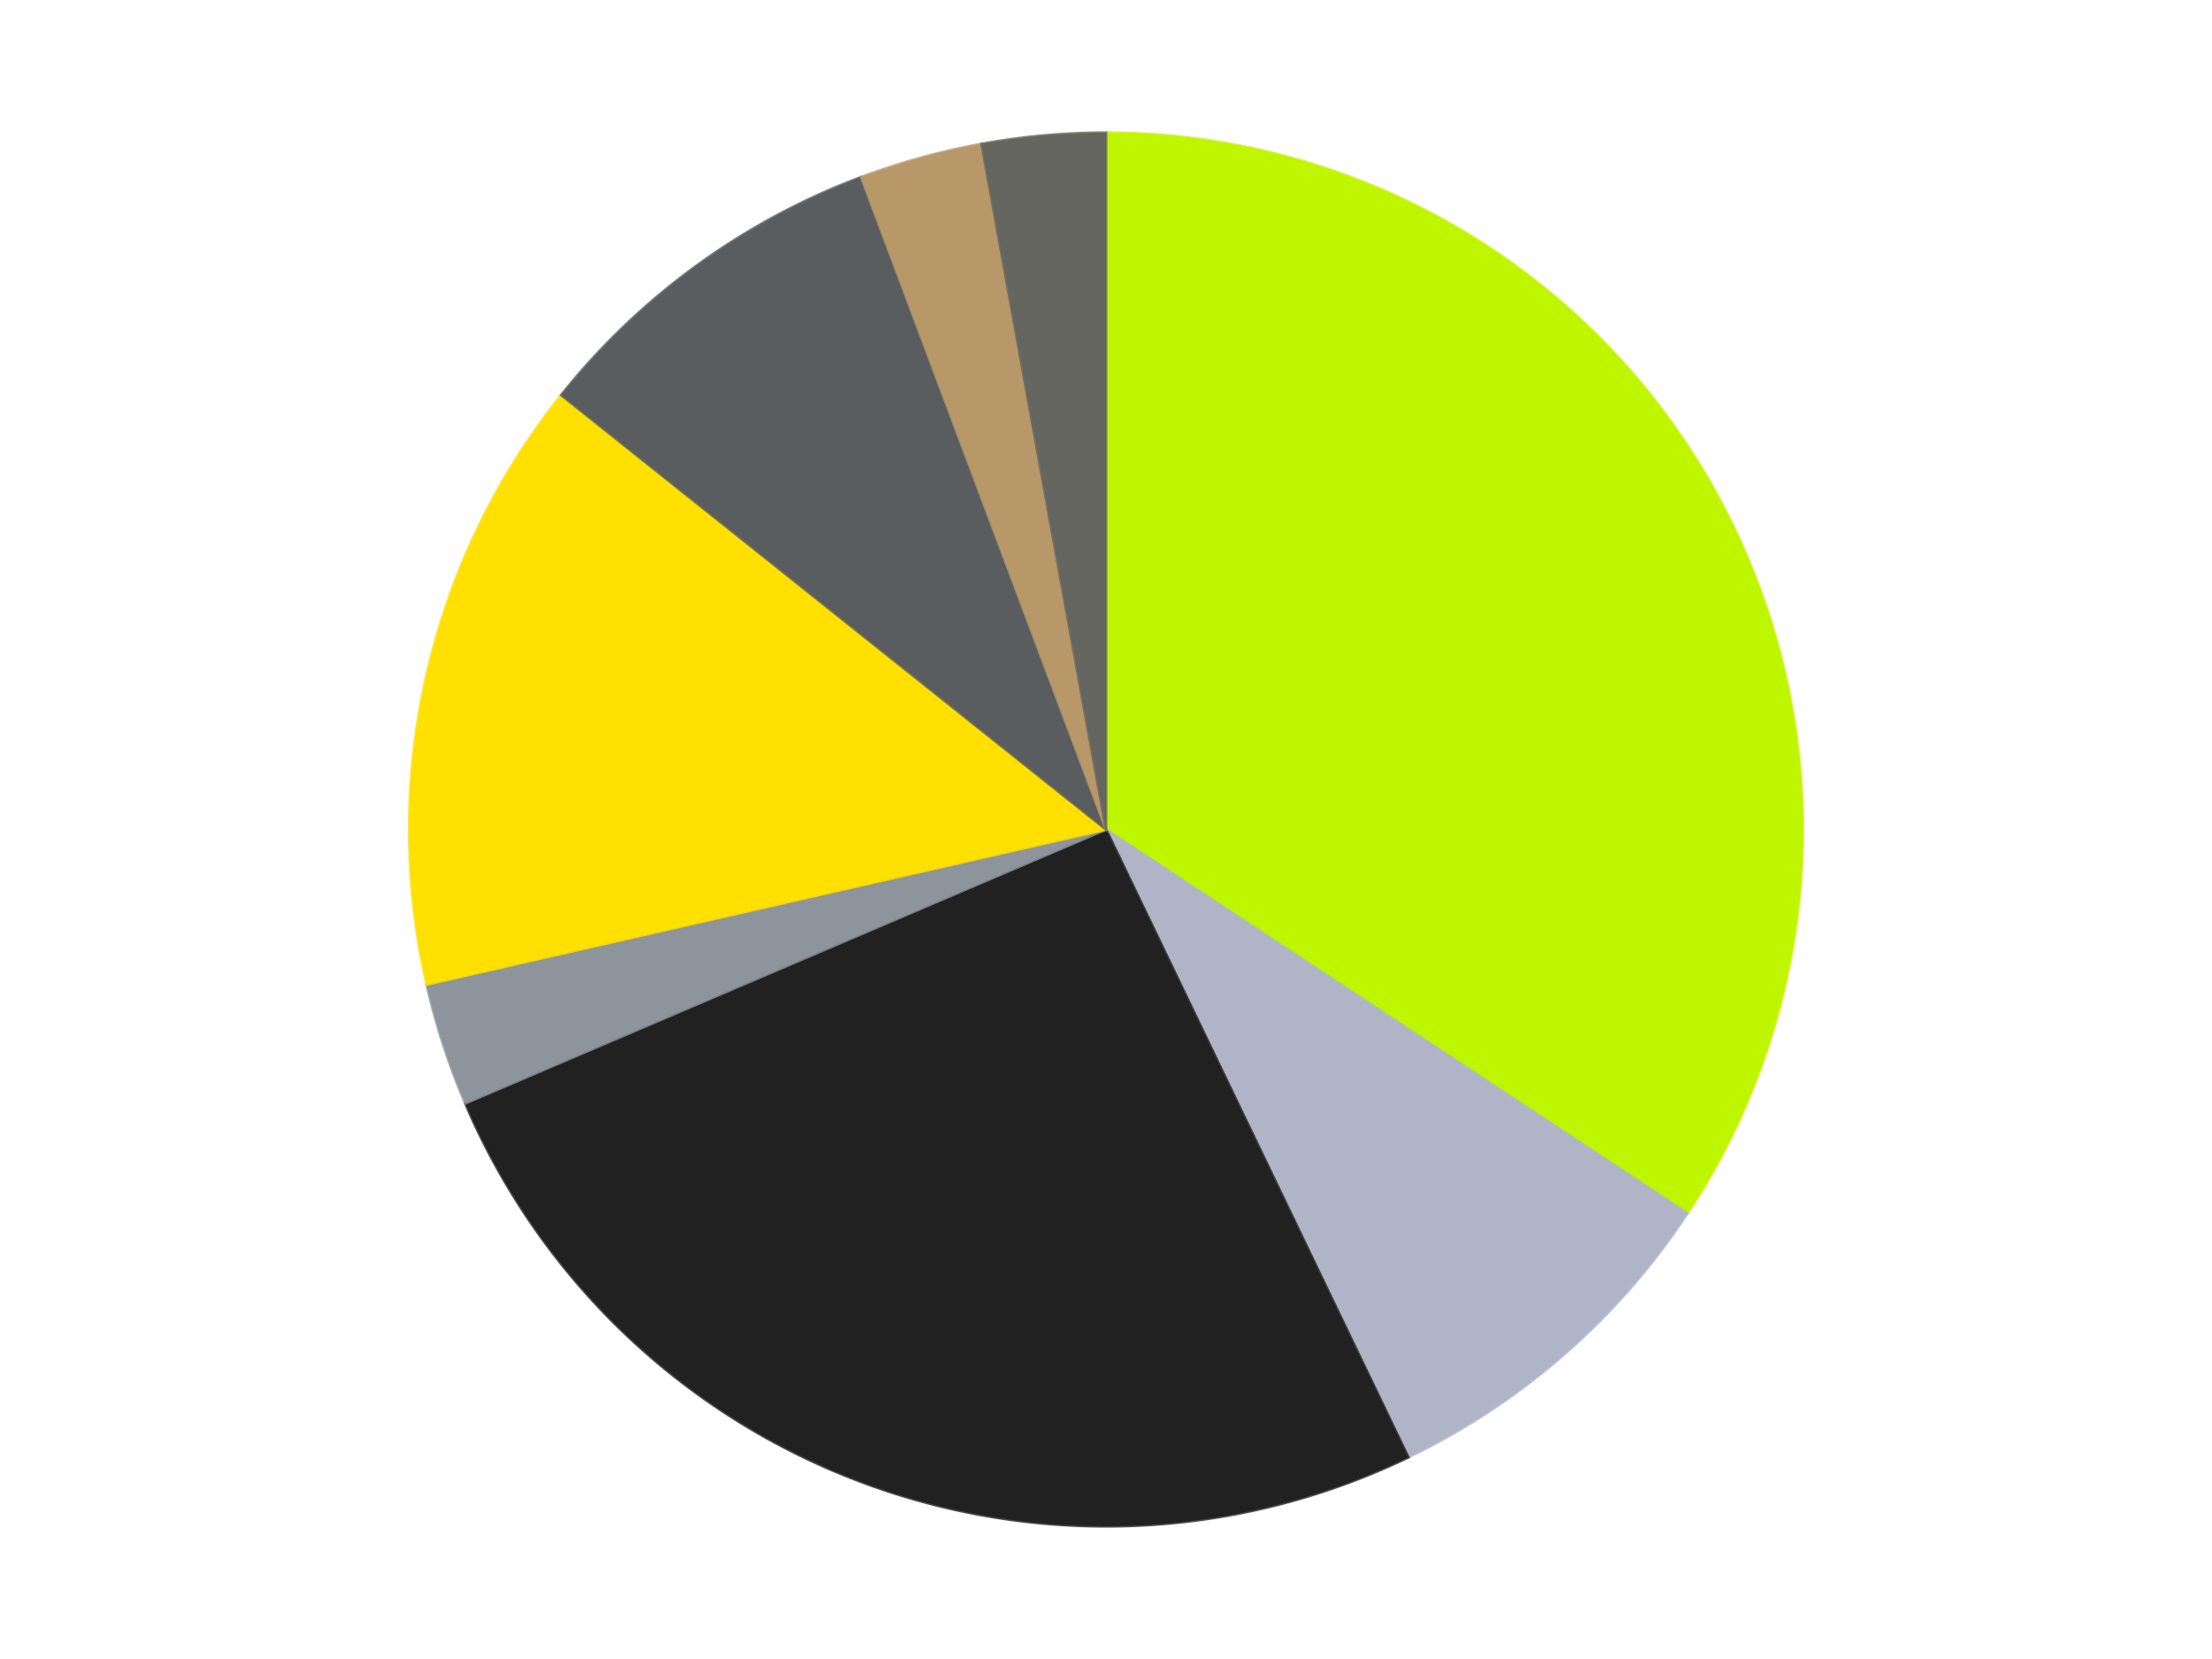 <?xml version='1.0' encoding='utf-8'?>
<svg xmlns="http://www.w3.org/2000/svg" xmlns:xlink="http://www.w3.org/1999/xlink" id="chart-3decb9d9-2a16-4bea-8692-45637f634f2c" class="pygal-chart" viewBox="0 0 800 600"><!--Generated with pygal 3.0.4 (lxml) ©Kozea 2012-2016 on 2024-07-01--><!--http://pygal.org--><!--http://github.com/Kozea/pygal--><defs><style type="text/css">#chart-3decb9d9-2a16-4bea-8692-45637f634f2c{-webkit-user-select:none;-webkit-font-smoothing:antialiased;font-family:Consolas,"Liberation Mono",Menlo,Courier,monospace}#chart-3decb9d9-2a16-4bea-8692-45637f634f2c .title{font-family:Consolas,"Liberation Mono",Menlo,Courier,monospace;font-size:16px}#chart-3decb9d9-2a16-4bea-8692-45637f634f2c .legends .legend text{font-family:Consolas,"Liberation Mono",Menlo,Courier,monospace;font-size:14px}#chart-3decb9d9-2a16-4bea-8692-45637f634f2c .axis text{font-family:Consolas,"Liberation Mono",Menlo,Courier,monospace;font-size:10px}#chart-3decb9d9-2a16-4bea-8692-45637f634f2c .axis text.major{font-family:Consolas,"Liberation Mono",Menlo,Courier,monospace;font-size:10px}#chart-3decb9d9-2a16-4bea-8692-45637f634f2c .text-overlay text.value{font-family:Consolas,"Liberation Mono",Menlo,Courier,monospace;font-size:16px}#chart-3decb9d9-2a16-4bea-8692-45637f634f2c .text-overlay text.label{font-family:Consolas,"Liberation Mono",Menlo,Courier,monospace;font-size:10px}#chart-3decb9d9-2a16-4bea-8692-45637f634f2c .tooltip{font-family:Consolas,"Liberation Mono",Menlo,Courier,monospace;font-size:14px}#chart-3decb9d9-2a16-4bea-8692-45637f634f2c text.no_data{font-family:Consolas,"Liberation Mono",Menlo,Courier,monospace;font-size:64px}
#chart-3decb9d9-2a16-4bea-8692-45637f634f2c{background-color:transparent}#chart-3decb9d9-2a16-4bea-8692-45637f634f2c path,#chart-3decb9d9-2a16-4bea-8692-45637f634f2c line,#chart-3decb9d9-2a16-4bea-8692-45637f634f2c rect,#chart-3decb9d9-2a16-4bea-8692-45637f634f2c circle{-webkit-transition:150ms;-moz-transition:150ms;transition:150ms}#chart-3decb9d9-2a16-4bea-8692-45637f634f2c .graph &gt; .background{fill:transparent}#chart-3decb9d9-2a16-4bea-8692-45637f634f2c .plot &gt; .background{fill:transparent}#chart-3decb9d9-2a16-4bea-8692-45637f634f2c .graph{fill:rgba(0,0,0,.87)}#chart-3decb9d9-2a16-4bea-8692-45637f634f2c text.no_data{fill:rgba(0,0,0,1)}#chart-3decb9d9-2a16-4bea-8692-45637f634f2c .title{fill:rgba(0,0,0,1)}#chart-3decb9d9-2a16-4bea-8692-45637f634f2c .legends .legend text{fill:rgba(0,0,0,.87)}#chart-3decb9d9-2a16-4bea-8692-45637f634f2c .legends .legend:hover text{fill:rgba(0,0,0,1)}#chart-3decb9d9-2a16-4bea-8692-45637f634f2c .axis .line{stroke:rgba(0,0,0,1)}#chart-3decb9d9-2a16-4bea-8692-45637f634f2c .axis .guide.line{stroke:rgba(0,0,0,.54)}#chart-3decb9d9-2a16-4bea-8692-45637f634f2c .axis .major.line{stroke:rgba(0,0,0,.87)}#chart-3decb9d9-2a16-4bea-8692-45637f634f2c .axis text.major{fill:rgba(0,0,0,1)}#chart-3decb9d9-2a16-4bea-8692-45637f634f2c .axis.y .guides:hover .guide.line,#chart-3decb9d9-2a16-4bea-8692-45637f634f2c .line-graph .axis.x .guides:hover .guide.line,#chart-3decb9d9-2a16-4bea-8692-45637f634f2c .stackedline-graph .axis.x .guides:hover .guide.line,#chart-3decb9d9-2a16-4bea-8692-45637f634f2c .xy-graph .axis.x .guides:hover .guide.line{stroke:rgba(0,0,0,1)}#chart-3decb9d9-2a16-4bea-8692-45637f634f2c .axis .guides:hover text{fill:rgba(0,0,0,1)}#chart-3decb9d9-2a16-4bea-8692-45637f634f2c .reactive{fill-opacity:1.0;stroke-opacity:.8;stroke-width:1}#chart-3decb9d9-2a16-4bea-8692-45637f634f2c .ci{stroke:rgba(0,0,0,.87)}#chart-3decb9d9-2a16-4bea-8692-45637f634f2c .reactive.active,#chart-3decb9d9-2a16-4bea-8692-45637f634f2c .active .reactive{fill-opacity:0.6;stroke-opacity:.9;stroke-width:4}#chart-3decb9d9-2a16-4bea-8692-45637f634f2c .ci .reactive.active{stroke-width:1.5}#chart-3decb9d9-2a16-4bea-8692-45637f634f2c .series text{fill:rgba(0,0,0,1)}#chart-3decb9d9-2a16-4bea-8692-45637f634f2c .tooltip rect{fill:transparent;stroke:rgba(0,0,0,1);-webkit-transition:opacity 150ms;-moz-transition:opacity 150ms;transition:opacity 150ms}#chart-3decb9d9-2a16-4bea-8692-45637f634f2c .tooltip .label{fill:rgba(0,0,0,.87)}#chart-3decb9d9-2a16-4bea-8692-45637f634f2c .tooltip .label{fill:rgba(0,0,0,.87)}#chart-3decb9d9-2a16-4bea-8692-45637f634f2c .tooltip .legend{font-size:.8em;fill:rgba(0,0,0,.54)}#chart-3decb9d9-2a16-4bea-8692-45637f634f2c .tooltip .x_label{font-size:.6em;fill:rgba(0,0,0,1)}#chart-3decb9d9-2a16-4bea-8692-45637f634f2c .tooltip .xlink{font-size:.5em;text-decoration:underline}#chart-3decb9d9-2a16-4bea-8692-45637f634f2c .tooltip .value{font-size:1.5em}#chart-3decb9d9-2a16-4bea-8692-45637f634f2c .bound{font-size:.5em}#chart-3decb9d9-2a16-4bea-8692-45637f634f2c .max-value{font-size:.75em;fill:rgba(0,0,0,.54)}#chart-3decb9d9-2a16-4bea-8692-45637f634f2c .map-element{fill:transparent;stroke:rgba(0,0,0,.54) !important}#chart-3decb9d9-2a16-4bea-8692-45637f634f2c .map-element .reactive{fill-opacity:inherit;stroke-opacity:inherit}#chart-3decb9d9-2a16-4bea-8692-45637f634f2c .color-0,#chart-3decb9d9-2a16-4bea-8692-45637f634f2c .color-0 a:visited{stroke:#F44336;fill:#F44336}#chart-3decb9d9-2a16-4bea-8692-45637f634f2c .color-1,#chart-3decb9d9-2a16-4bea-8692-45637f634f2c .color-1 a:visited{stroke:#3F51B5;fill:#3F51B5}#chart-3decb9d9-2a16-4bea-8692-45637f634f2c .color-2,#chart-3decb9d9-2a16-4bea-8692-45637f634f2c .color-2 a:visited{stroke:#009688;fill:#009688}#chart-3decb9d9-2a16-4bea-8692-45637f634f2c .color-3,#chart-3decb9d9-2a16-4bea-8692-45637f634f2c .color-3 a:visited{stroke:#FFC107;fill:#FFC107}#chart-3decb9d9-2a16-4bea-8692-45637f634f2c .color-4,#chart-3decb9d9-2a16-4bea-8692-45637f634f2c .color-4 a:visited{stroke:#FF5722;fill:#FF5722}#chart-3decb9d9-2a16-4bea-8692-45637f634f2c .color-5,#chart-3decb9d9-2a16-4bea-8692-45637f634f2c .color-5 a:visited{stroke:#9C27B0;fill:#9C27B0}#chart-3decb9d9-2a16-4bea-8692-45637f634f2c .color-6,#chart-3decb9d9-2a16-4bea-8692-45637f634f2c .color-6 a:visited{stroke:#03A9F4;fill:#03A9F4}#chart-3decb9d9-2a16-4bea-8692-45637f634f2c .color-7,#chart-3decb9d9-2a16-4bea-8692-45637f634f2c .color-7 a:visited{stroke:#8BC34A;fill:#8BC34A}#chart-3decb9d9-2a16-4bea-8692-45637f634f2c .text-overlay .color-0 text{fill:black}#chart-3decb9d9-2a16-4bea-8692-45637f634f2c .text-overlay .color-1 text{fill:black}#chart-3decb9d9-2a16-4bea-8692-45637f634f2c .text-overlay .color-2 text{fill:black}#chart-3decb9d9-2a16-4bea-8692-45637f634f2c .text-overlay .color-3 text{fill:black}#chart-3decb9d9-2a16-4bea-8692-45637f634f2c .text-overlay .color-4 text{fill:black}#chart-3decb9d9-2a16-4bea-8692-45637f634f2c .text-overlay .color-5 text{fill:black}#chart-3decb9d9-2a16-4bea-8692-45637f634f2c .text-overlay .color-6 text{fill:black}#chart-3decb9d9-2a16-4bea-8692-45637f634f2c .text-overlay .color-7 text{fill:black}
#chart-3decb9d9-2a16-4bea-8692-45637f634f2c text.no_data{text-anchor:middle}#chart-3decb9d9-2a16-4bea-8692-45637f634f2c .guide.line{fill:none}#chart-3decb9d9-2a16-4bea-8692-45637f634f2c .centered{text-anchor:middle}#chart-3decb9d9-2a16-4bea-8692-45637f634f2c .title{text-anchor:middle}#chart-3decb9d9-2a16-4bea-8692-45637f634f2c .legends .legend text{fill-opacity:1}#chart-3decb9d9-2a16-4bea-8692-45637f634f2c .axis.x text{text-anchor:middle}#chart-3decb9d9-2a16-4bea-8692-45637f634f2c .axis.x:not(.web) text[transform]{text-anchor:start}#chart-3decb9d9-2a16-4bea-8692-45637f634f2c .axis.x:not(.web) text[transform].backwards{text-anchor:end}#chart-3decb9d9-2a16-4bea-8692-45637f634f2c .axis.y text{text-anchor:end}#chart-3decb9d9-2a16-4bea-8692-45637f634f2c .axis.y text[transform].backwards{text-anchor:start}#chart-3decb9d9-2a16-4bea-8692-45637f634f2c .axis.y2 text{text-anchor:start}#chart-3decb9d9-2a16-4bea-8692-45637f634f2c .axis.y2 text[transform].backwards{text-anchor:end}#chart-3decb9d9-2a16-4bea-8692-45637f634f2c .axis .guide.line{stroke-dasharray:4,4;stroke:black}#chart-3decb9d9-2a16-4bea-8692-45637f634f2c .axis .major.guide.line{stroke-dasharray:6,6;stroke:black}#chart-3decb9d9-2a16-4bea-8692-45637f634f2c .horizontal .axis.y .guide.line,#chart-3decb9d9-2a16-4bea-8692-45637f634f2c .horizontal .axis.y2 .guide.line,#chart-3decb9d9-2a16-4bea-8692-45637f634f2c .vertical .axis.x .guide.line{opacity:0}#chart-3decb9d9-2a16-4bea-8692-45637f634f2c .horizontal .axis.always_show .guide.line,#chart-3decb9d9-2a16-4bea-8692-45637f634f2c .vertical .axis.always_show .guide.line{opacity:1 !important}#chart-3decb9d9-2a16-4bea-8692-45637f634f2c .axis.y .guides:hover .guide.line,#chart-3decb9d9-2a16-4bea-8692-45637f634f2c .axis.y2 .guides:hover .guide.line,#chart-3decb9d9-2a16-4bea-8692-45637f634f2c .axis.x .guides:hover .guide.line{opacity:1}#chart-3decb9d9-2a16-4bea-8692-45637f634f2c .axis .guides:hover text{opacity:1}#chart-3decb9d9-2a16-4bea-8692-45637f634f2c .nofill{fill:none}#chart-3decb9d9-2a16-4bea-8692-45637f634f2c .subtle-fill{fill-opacity:.2}#chart-3decb9d9-2a16-4bea-8692-45637f634f2c .dot{stroke-width:1px;fill-opacity:1;stroke-opacity:1}#chart-3decb9d9-2a16-4bea-8692-45637f634f2c .dot.active{stroke-width:5px}#chart-3decb9d9-2a16-4bea-8692-45637f634f2c .dot.negative{fill:transparent}#chart-3decb9d9-2a16-4bea-8692-45637f634f2c text,#chart-3decb9d9-2a16-4bea-8692-45637f634f2c tspan{stroke:none !important}#chart-3decb9d9-2a16-4bea-8692-45637f634f2c .series text.active{opacity:1}#chart-3decb9d9-2a16-4bea-8692-45637f634f2c .tooltip rect{fill-opacity:.95;stroke-width:.5}#chart-3decb9d9-2a16-4bea-8692-45637f634f2c .tooltip text{fill-opacity:1}#chart-3decb9d9-2a16-4bea-8692-45637f634f2c .showable{visibility:hidden}#chart-3decb9d9-2a16-4bea-8692-45637f634f2c .showable.shown{visibility:visible}#chart-3decb9d9-2a16-4bea-8692-45637f634f2c .gauge-background{fill:rgba(229,229,229,1);stroke:none}#chart-3decb9d9-2a16-4bea-8692-45637f634f2c .bg-lines{stroke:transparent;stroke-width:2px}</style><script type="text/javascript">window.pygal = window.pygal || {};window.pygal.config = window.pygal.config || {};window.pygal.config['3decb9d9-2a16-4bea-8692-45637f634f2c'] = {"allow_interruptions": false, "box_mode": "extremes", "classes": ["pygal-chart"], "css": ["file://style.css", "file://graph.css"], "defs": [], "disable_xml_declaration": false, "dots_size": 2.5, "dynamic_print_values": false, "explicit_size": false, "fill": false, "force_uri_protocol": "https", "formatter": null, "half_pie": false, "height": 600, "include_x_axis": false, "inner_radius": 0, "interpolate": null, "interpolation_parameters": {}, "interpolation_precision": 250, "inverse_y_axis": false, "js": ["//kozea.github.io/pygal.js/2.0.x/pygal-tooltips.min.js"], "legend_at_bottom": false, "legend_at_bottom_columns": null, "legend_box_size": 12, "logarithmic": false, "margin": 20, "margin_bottom": null, "margin_left": null, "margin_right": null, "margin_top": null, "max_scale": 16, "min_scale": 4, "missing_value_fill_truncation": "x", "no_data_text": "No data", "no_prefix": false, "order_min": null, "pretty_print": false, "print_labels": false, "print_values": false, "print_values_position": "center", "print_zeroes": true, "range": null, "rounded_bars": null, "secondary_range": null, "show_dots": true, "show_legend": false, "show_minor_x_labels": true, "show_minor_y_labels": true, "show_only_major_dots": false, "show_x_guides": false, "show_x_labels": true, "show_y_guides": true, "show_y_labels": true, "spacing": 10, "stack_from_top": false, "strict": false, "stroke": true, "stroke_style": null, "style": {"background": "transparent", "ci_colors": [], "colors": ["#F44336", "#3F51B5", "#009688", "#FFC107", "#FF5722", "#9C27B0", "#03A9F4", "#8BC34A", "#FF9800", "#E91E63", "#2196F3", "#4CAF50", "#FFEB3B", "#673AB7", "#00BCD4", "#CDDC39", "#9E9E9E", "#607D8B"], "dot_opacity": "1", "font_family": "Consolas, \"Liberation Mono\", Menlo, Courier, monospace", "foreground": "rgba(0, 0, 0, .87)", "foreground_strong": "rgba(0, 0, 0, 1)", "foreground_subtle": "rgba(0, 0, 0, .54)", "guide_stroke_color": "black", "guide_stroke_dasharray": "4,4", "label_font_family": "Consolas, \"Liberation Mono\", Menlo, Courier, monospace", "label_font_size": 10, "legend_font_family": "Consolas, \"Liberation Mono\", Menlo, Courier, monospace", "legend_font_size": 14, "major_guide_stroke_color": "black", "major_guide_stroke_dasharray": "6,6", "major_label_font_family": "Consolas, \"Liberation Mono\", Menlo, Courier, monospace", "major_label_font_size": 10, "no_data_font_family": "Consolas, \"Liberation Mono\", Menlo, Courier, monospace", "no_data_font_size": 64, "opacity": "1.0", "opacity_hover": "0.6", "plot_background": "transparent", "stroke_opacity": ".8", "stroke_opacity_hover": ".9", "stroke_width": "1", "stroke_width_hover": "4", "title_font_family": "Consolas, \"Liberation Mono\", Menlo, Courier, monospace", "title_font_size": 16, "tooltip_font_family": "Consolas, \"Liberation Mono\", Menlo, Courier, monospace", "tooltip_font_size": 14, "transition": "150ms", "value_background": "rgba(229, 229, 229, 1)", "value_colors": [], "value_font_family": "Consolas, \"Liberation Mono\", Menlo, Courier, monospace", "value_font_size": 16, "value_label_font_family": "Consolas, \"Liberation Mono\", Menlo, Courier, monospace", "value_label_font_size": 10}, "title": null, "tooltip_border_radius": 0, "tooltip_fancy_mode": true, "truncate_label": null, "truncate_legend": null, "width": 800, "x_label_rotation": 0, "x_labels": null, "x_labels_major": null, "x_labels_major_count": null, "x_labels_major_every": null, "x_title": null, "xrange": null, "y_label_rotation": 0, "y_labels": null, "y_labels_major": null, "y_labels_major_count": null, "y_labels_major_every": null, "y_title": null, "zero": 0, "legends": ["Trans-Neon Green", "Light Bluish Gray", "Black", "Flat Silver", "Yellow", "Dark Bluish Gray", "Dark Tan", "Pearl Dark Gray"]}</script><script type="text/javascript" xlink:href="https://kozea.github.io/pygal.js/2.0.x/pygal-tooltips.min.js"/></defs><title>Pygal</title><g class="graph pie-graph vertical"><rect x="0" y="0" width="800" height="600" class="background"/><g transform="translate(20, 20)" class="plot"><rect x="0" y="0" width="760" height="560" class="background"/><g class="series serie-0 color-0"><g class="slices"><g class="slice" style="fill: #C0F500; stroke: #C0F500"><path d="M380 28 A252 252 0 0 1 590.312 418.826 L380 280 A0 0 0 0 0 380 280 z" class="slice reactive tooltip-trigger"/><desc class="value">12</desc><desc class="x centered">490.955037013949</desc><desc class="y centered">220.29254852840216</desc></g></g></g><g class="series serie-1 color-1"><g class="slices"><g class="slice" style="fill: #AFB5C7; stroke: #AFB5C7"><path d="M590.312 418.826 A252 252 0 0 1 489.339 507.044 L380 280 A0 0 0 0 0 380 280 z" class="slice reactive tooltip-trigger"/><desc class="value">3</desc><desc class="x centered">462.9002794684038</desc><desc class="y centered">374.88700471645495</desc></g></g></g><g class="series serie-2 color-2"><g class="slices"><g class="slice" style="fill: #212121; stroke: #212121"><path d="M489.339 507.044 A252 252 0 0 1 148.279 379.042 L380 280 A0 0 0 0 0 380 280 z" class="slice reactive tooltip-trigger"/><desc class="value">9</desc><desc class="x centered">335.72677216575084</desc><desc class="y centered">397.96559370060686</desc></g></g></g><g class="series serie-3 color-3"><g class="slices"><g class="slice" style="fill: #8D949C; stroke: #8D949C"><path d="M148.279 379.042 A252 252 0 0 1 134.318 336.075 L380 280 A0 0 0 0 0 380 280 z" class="slice reactive tooltip-trigger"/><desc class="value">1</desc><desc class="x centered">260.16687894681064</desc><desc class="y centered">318.9361412912434</desc></g></g></g><g class="series serie-4 color-4"><g class="slices"><g class="slice" style="fill: #FFE001; stroke: #FFE001"><path d="M134.318 336.075 A252 252 0 0 1 182.978 122.881 L380 280 A0 0 0 0 0 380 280 z" class="slice reactive tooltip-trigger"/><desc class="value">5</desc><desc class="x centered">257.1590830650902</desc><desc class="y centered">251.9623623215044</desc></g></g></g><g class="series serie-5 color-5"><g class="slices"><g class="slice" style="fill: #595D60; stroke: #595D60"><path d="M182.978 122.881 A252 252 0 0 1 291.454 44.069 L380 280 A0 0 0 0 0 380 280 z" class="slice reactive tooltip-trigger"/><desc class="value">3</desc><desc class="x centered">305.93905821114834</desc><desc class="y centered">178.06385870875664</desc></g></g></g><g class="series serie-6 color-6"><g class="slices"><g class="slice" style="fill: #B89869; stroke: #B89869"><path d="M291.454 44.069 A252 252 0 0 1 335.004 32.05 L380 280 A0 0 0 0 0 380 280 z" class="slice reactive tooltip-trigger"/><desc class="value">1</desc><desc class="x centered">346.4793574585989</desc><desc class="y centered">158.5406795523225</desc></g></g></g><g class="series serie-7 color-7"><g class="slices"><g class="slice" style="fill: #666660; stroke: #666660"><path d="M335.004 32.05 A252 252 0 0 1 380 28 L380 280 A0 0 0 0 0 380 280 z" class="slice reactive tooltip-trigger"/><desc class="value">1</desc><desc class="x centered">368.70544707816737</desc><desc class="y centered">154.5072389565999</desc></g></g></g></g><g class="titles"/><g transform="translate(20, 20)" class="plot overlay"><g class="series serie-0 color-0"/><g class="series serie-1 color-1"/><g class="series serie-2 color-2"/><g class="series serie-3 color-3"/><g class="series serie-4 color-4"/><g class="series serie-5 color-5"/><g class="series serie-6 color-6"/><g class="series serie-7 color-7"/></g><g transform="translate(20, 20)" class="plot text-overlay"><g class="series serie-0 color-0"/><g class="series serie-1 color-1"/><g class="series serie-2 color-2"/><g class="series serie-3 color-3"/><g class="series serie-4 color-4"/><g class="series serie-5 color-5"/><g class="series serie-6 color-6"/><g class="series serie-7 color-7"/></g><g transform="translate(20, 20)" class="plot tooltip-overlay"><g transform="translate(0 0)" style="opacity: 0" class="tooltip"><rect rx="0" ry="0" width="0" height="0" class="tooltip-box"/><g class="text"/></g></g></g></svg>